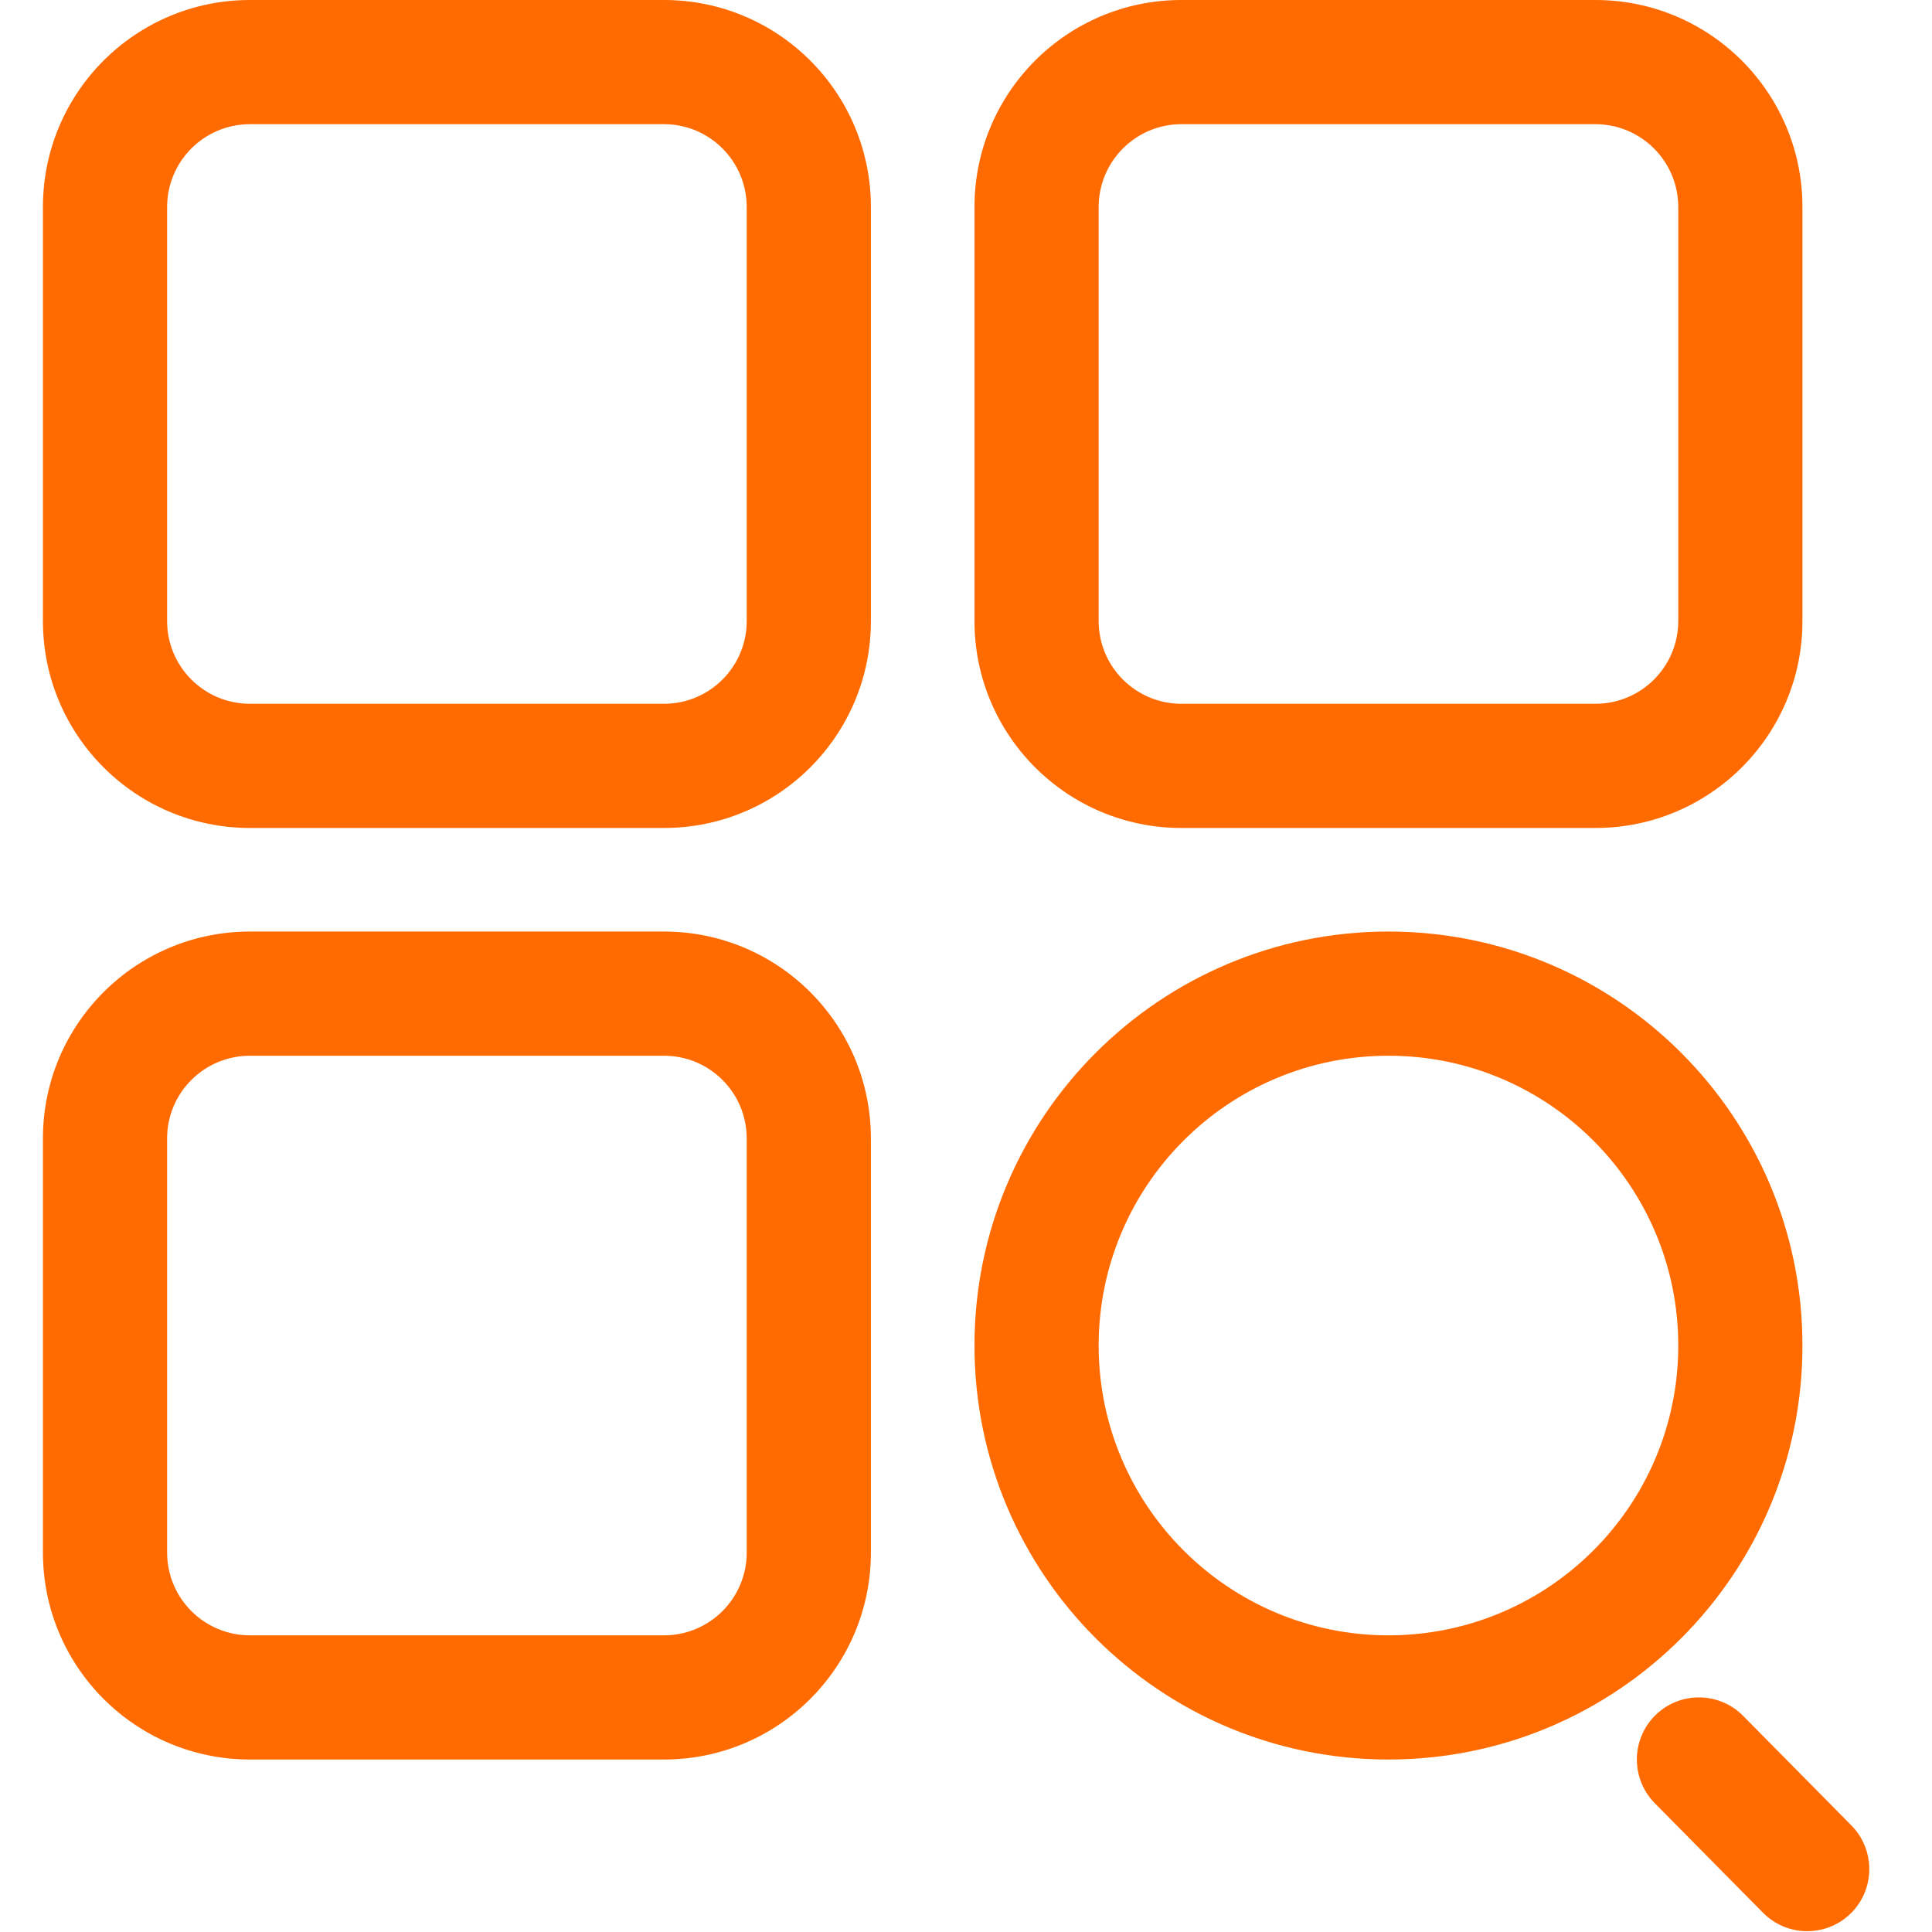 <svg width="18" height="18" viewBox="0 0 18 18" fill="none" xmlns="http://www.w3.org/2000/svg">
<path fill-rule="evenodd" clip-rule="evenodd" d="M6.186 1.157H2.329C1.902 1.157 1.557 1.503 1.557 1.929V5.786C1.557 6.212 1.902 6.557 2.329 6.557H6.186C6.612 6.557 6.957 6.212 6.957 5.786V1.929C6.957 1.503 6.612 1.157 6.186 1.157ZM2.329 0C1.263 0 0.4 0.863 0.4 1.929V5.786C0.4 6.851 1.263 7.714 2.329 7.714H6.186C7.251 7.714 8.114 6.851 8.114 5.786V1.929C8.114 0.863 7.251 0 6.186 0H2.329Z" fill="#FF6B00"/>
<path fill-rule="evenodd" clip-rule="evenodd" d="M6.186 9.836H2.329C1.902 9.836 1.557 10.181 1.557 10.607V14.464C1.557 14.891 1.902 15.236 2.329 15.236H6.186C6.612 15.236 6.957 14.891 6.957 14.464V10.607C6.957 10.181 6.612 9.836 6.186 9.836ZM2.329 8.679C1.263 8.679 0.4 9.542 0.4 10.607V14.464C0.4 15.53 1.263 16.393 2.329 16.393H6.186C7.251 16.393 8.114 15.53 8.114 14.464V10.607C8.114 9.542 7.251 8.679 6.186 8.679H2.329Z" fill="#FF6B00"/>
<path fill-rule="evenodd" clip-rule="evenodd" d="M14.864 1.157H11.007C10.581 1.157 10.236 1.503 10.236 1.929V5.786C10.236 6.212 10.581 6.557 11.007 6.557H14.864C15.29 6.557 15.636 6.212 15.636 5.786V1.929C15.636 1.503 15.29 1.157 14.864 1.157ZM11.007 0C9.942 0 9.079 0.863 9.079 1.929V5.786C9.079 6.851 9.942 7.714 11.007 7.714H14.864C15.93 7.714 16.793 6.851 16.793 5.786V1.929C16.793 0.863 15.93 0 14.864 0H11.007Z" fill="#FF6B00"/>
<path fill-rule="evenodd" clip-rule="evenodd" d="M12.936 15.236C14.427 15.236 15.636 14.027 15.636 12.536C15.636 11.045 14.427 9.836 12.936 9.836C11.445 9.836 10.236 11.045 10.236 12.536C10.236 14.027 11.445 15.236 12.936 15.236ZM12.936 16.393C15.066 16.393 16.793 14.666 16.793 12.536C16.793 10.406 15.066 8.679 12.936 8.679C10.806 8.679 9.079 10.406 9.079 12.536C9.079 14.666 10.806 16.393 12.936 16.393Z" fill="#FF6B00"/>
<path fill-rule="evenodd" clip-rule="evenodd" d="M15.422 15.981C15.649 15.757 16.016 15.759 16.24 15.986L17.249 17.007C17.473 17.235 17.471 17.601 17.244 17.826C17.016 18.05 16.65 18.048 16.425 17.82L15.417 16.8C15.193 16.572 15.195 16.206 15.422 15.981Z" fill="#FF6B00"/>
</svg>
